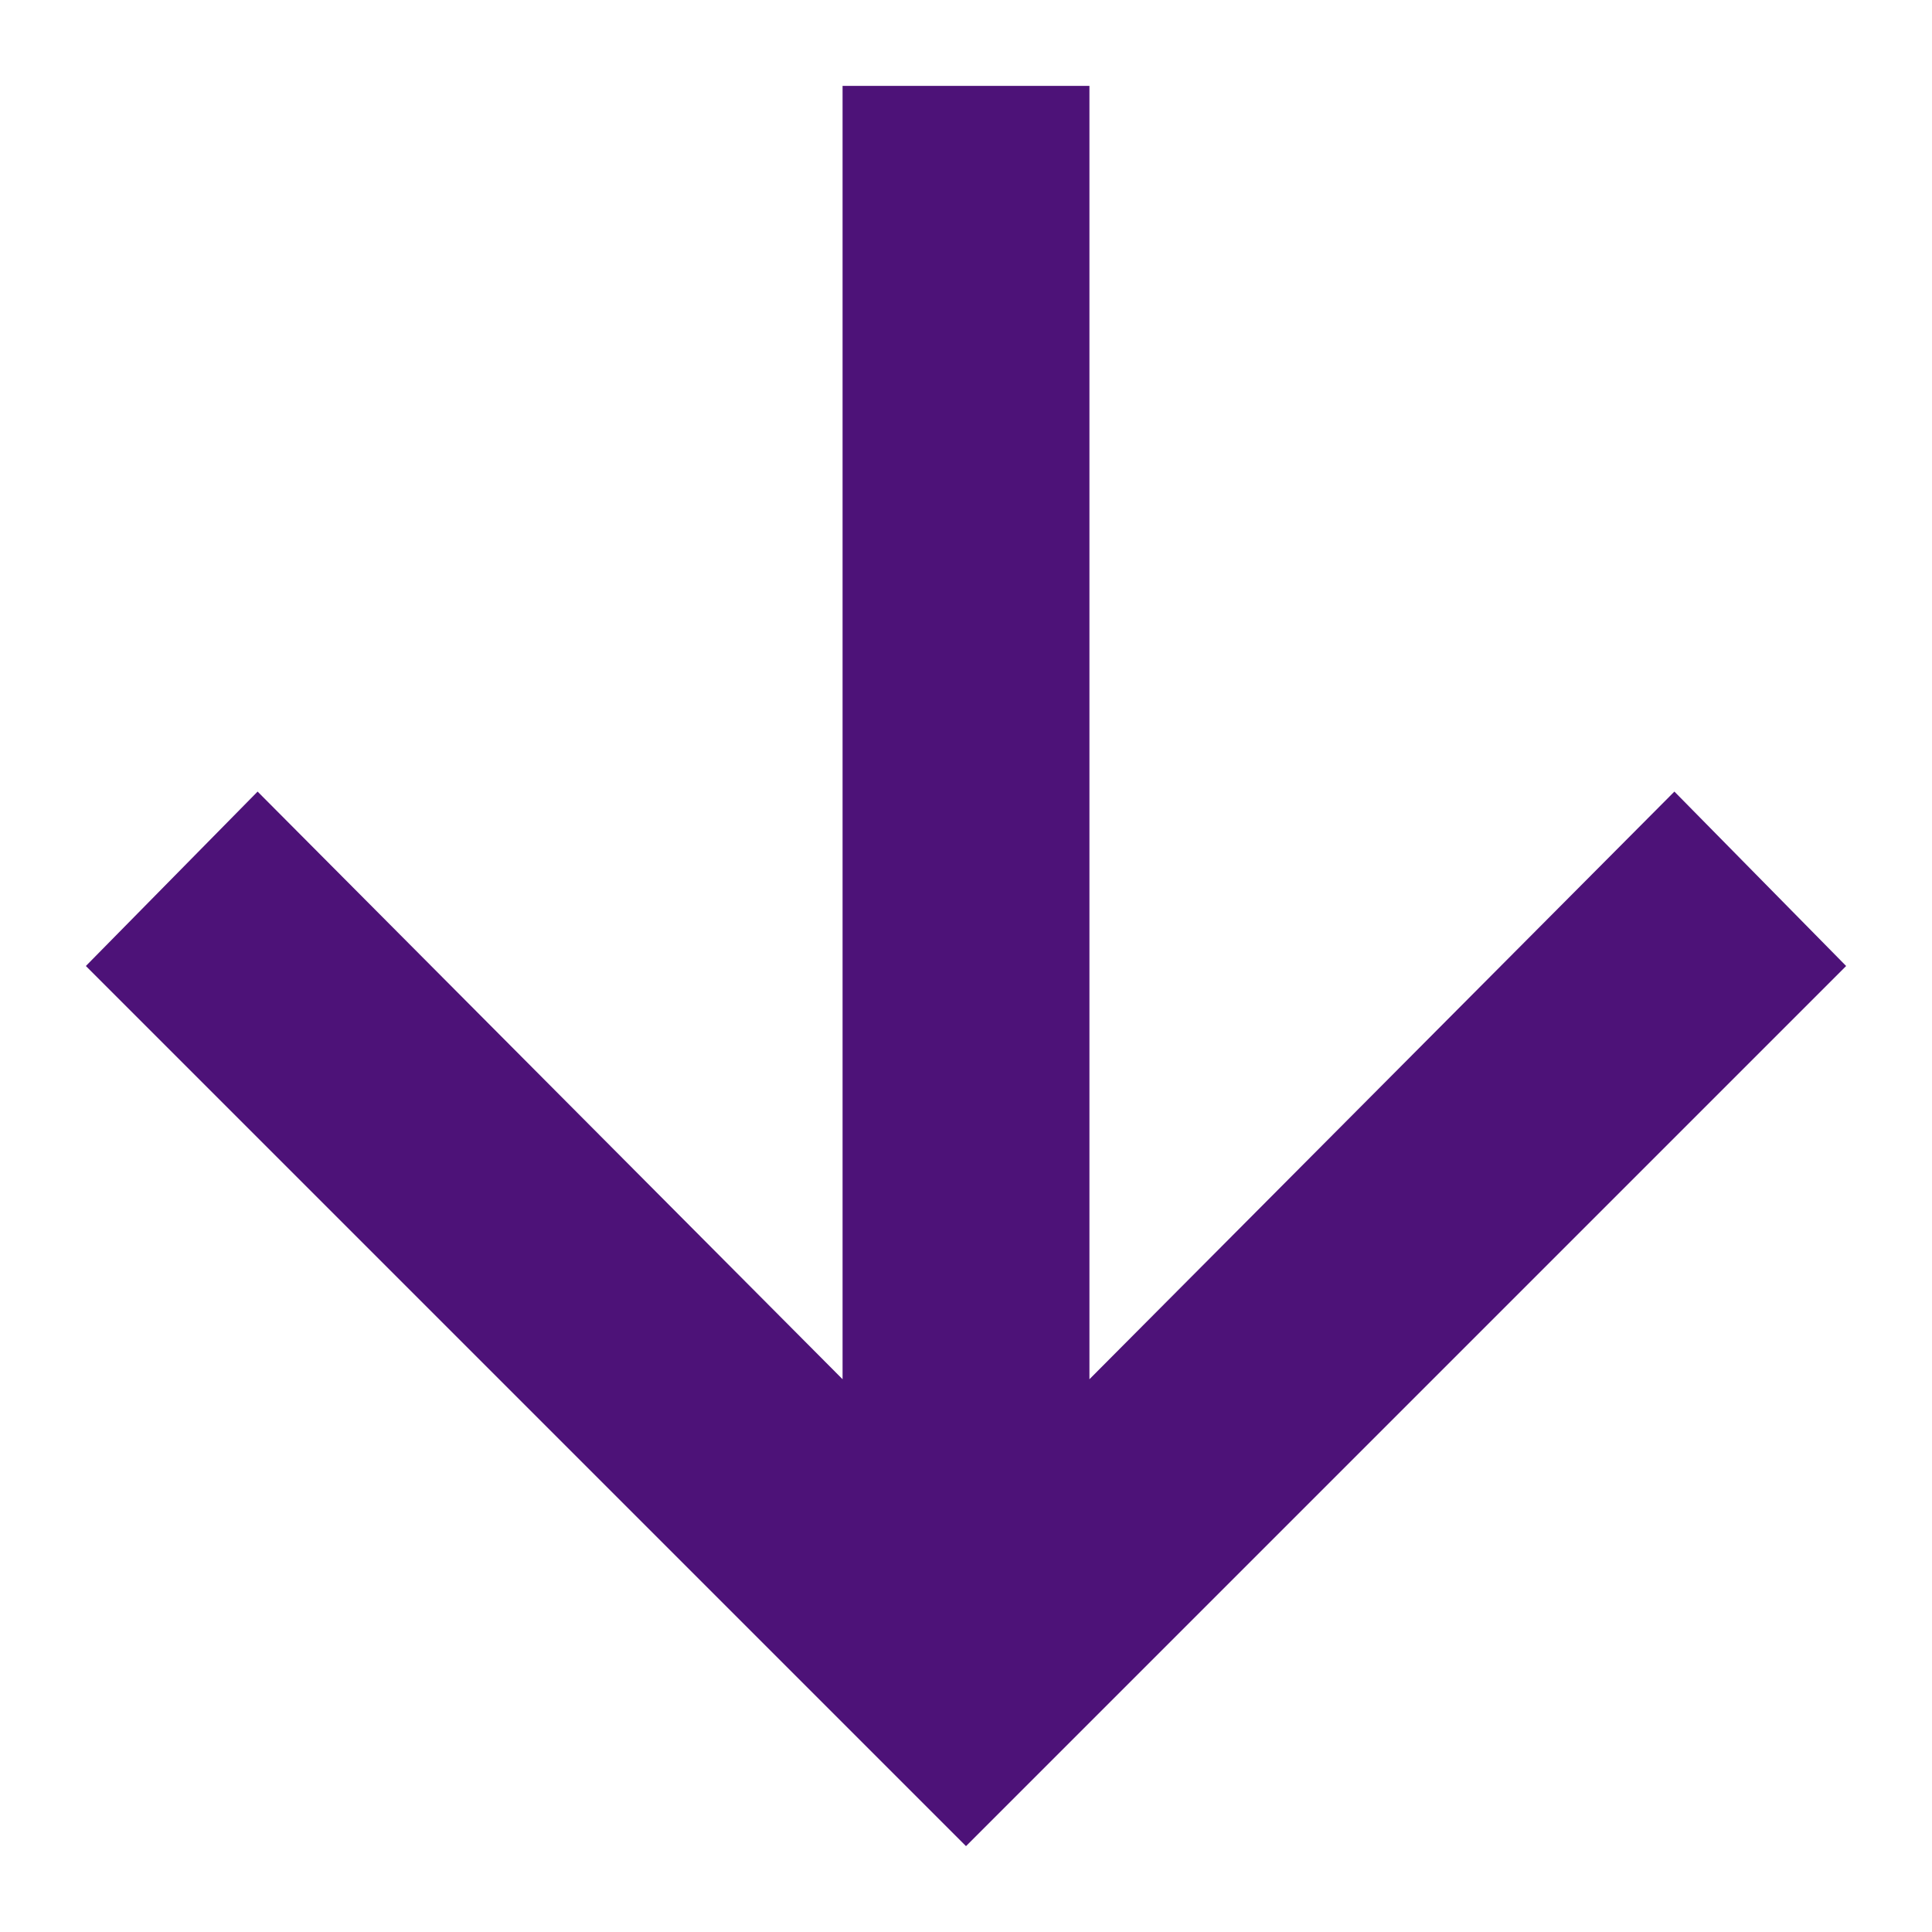 <svg width="18" height="18" viewBox="0 0 18 18" fill="none" xmlns="http://www.w3.org/2000/svg">
<path d="M7.85 0.8L10.15 0.8L10.15 12.85L15.6 7.375L17.2 9L9 17.2L0.8 9L2.4 7.375L7.85 12.85L7.85 0.8Z" fill="#4D1278"/>
</svg>
